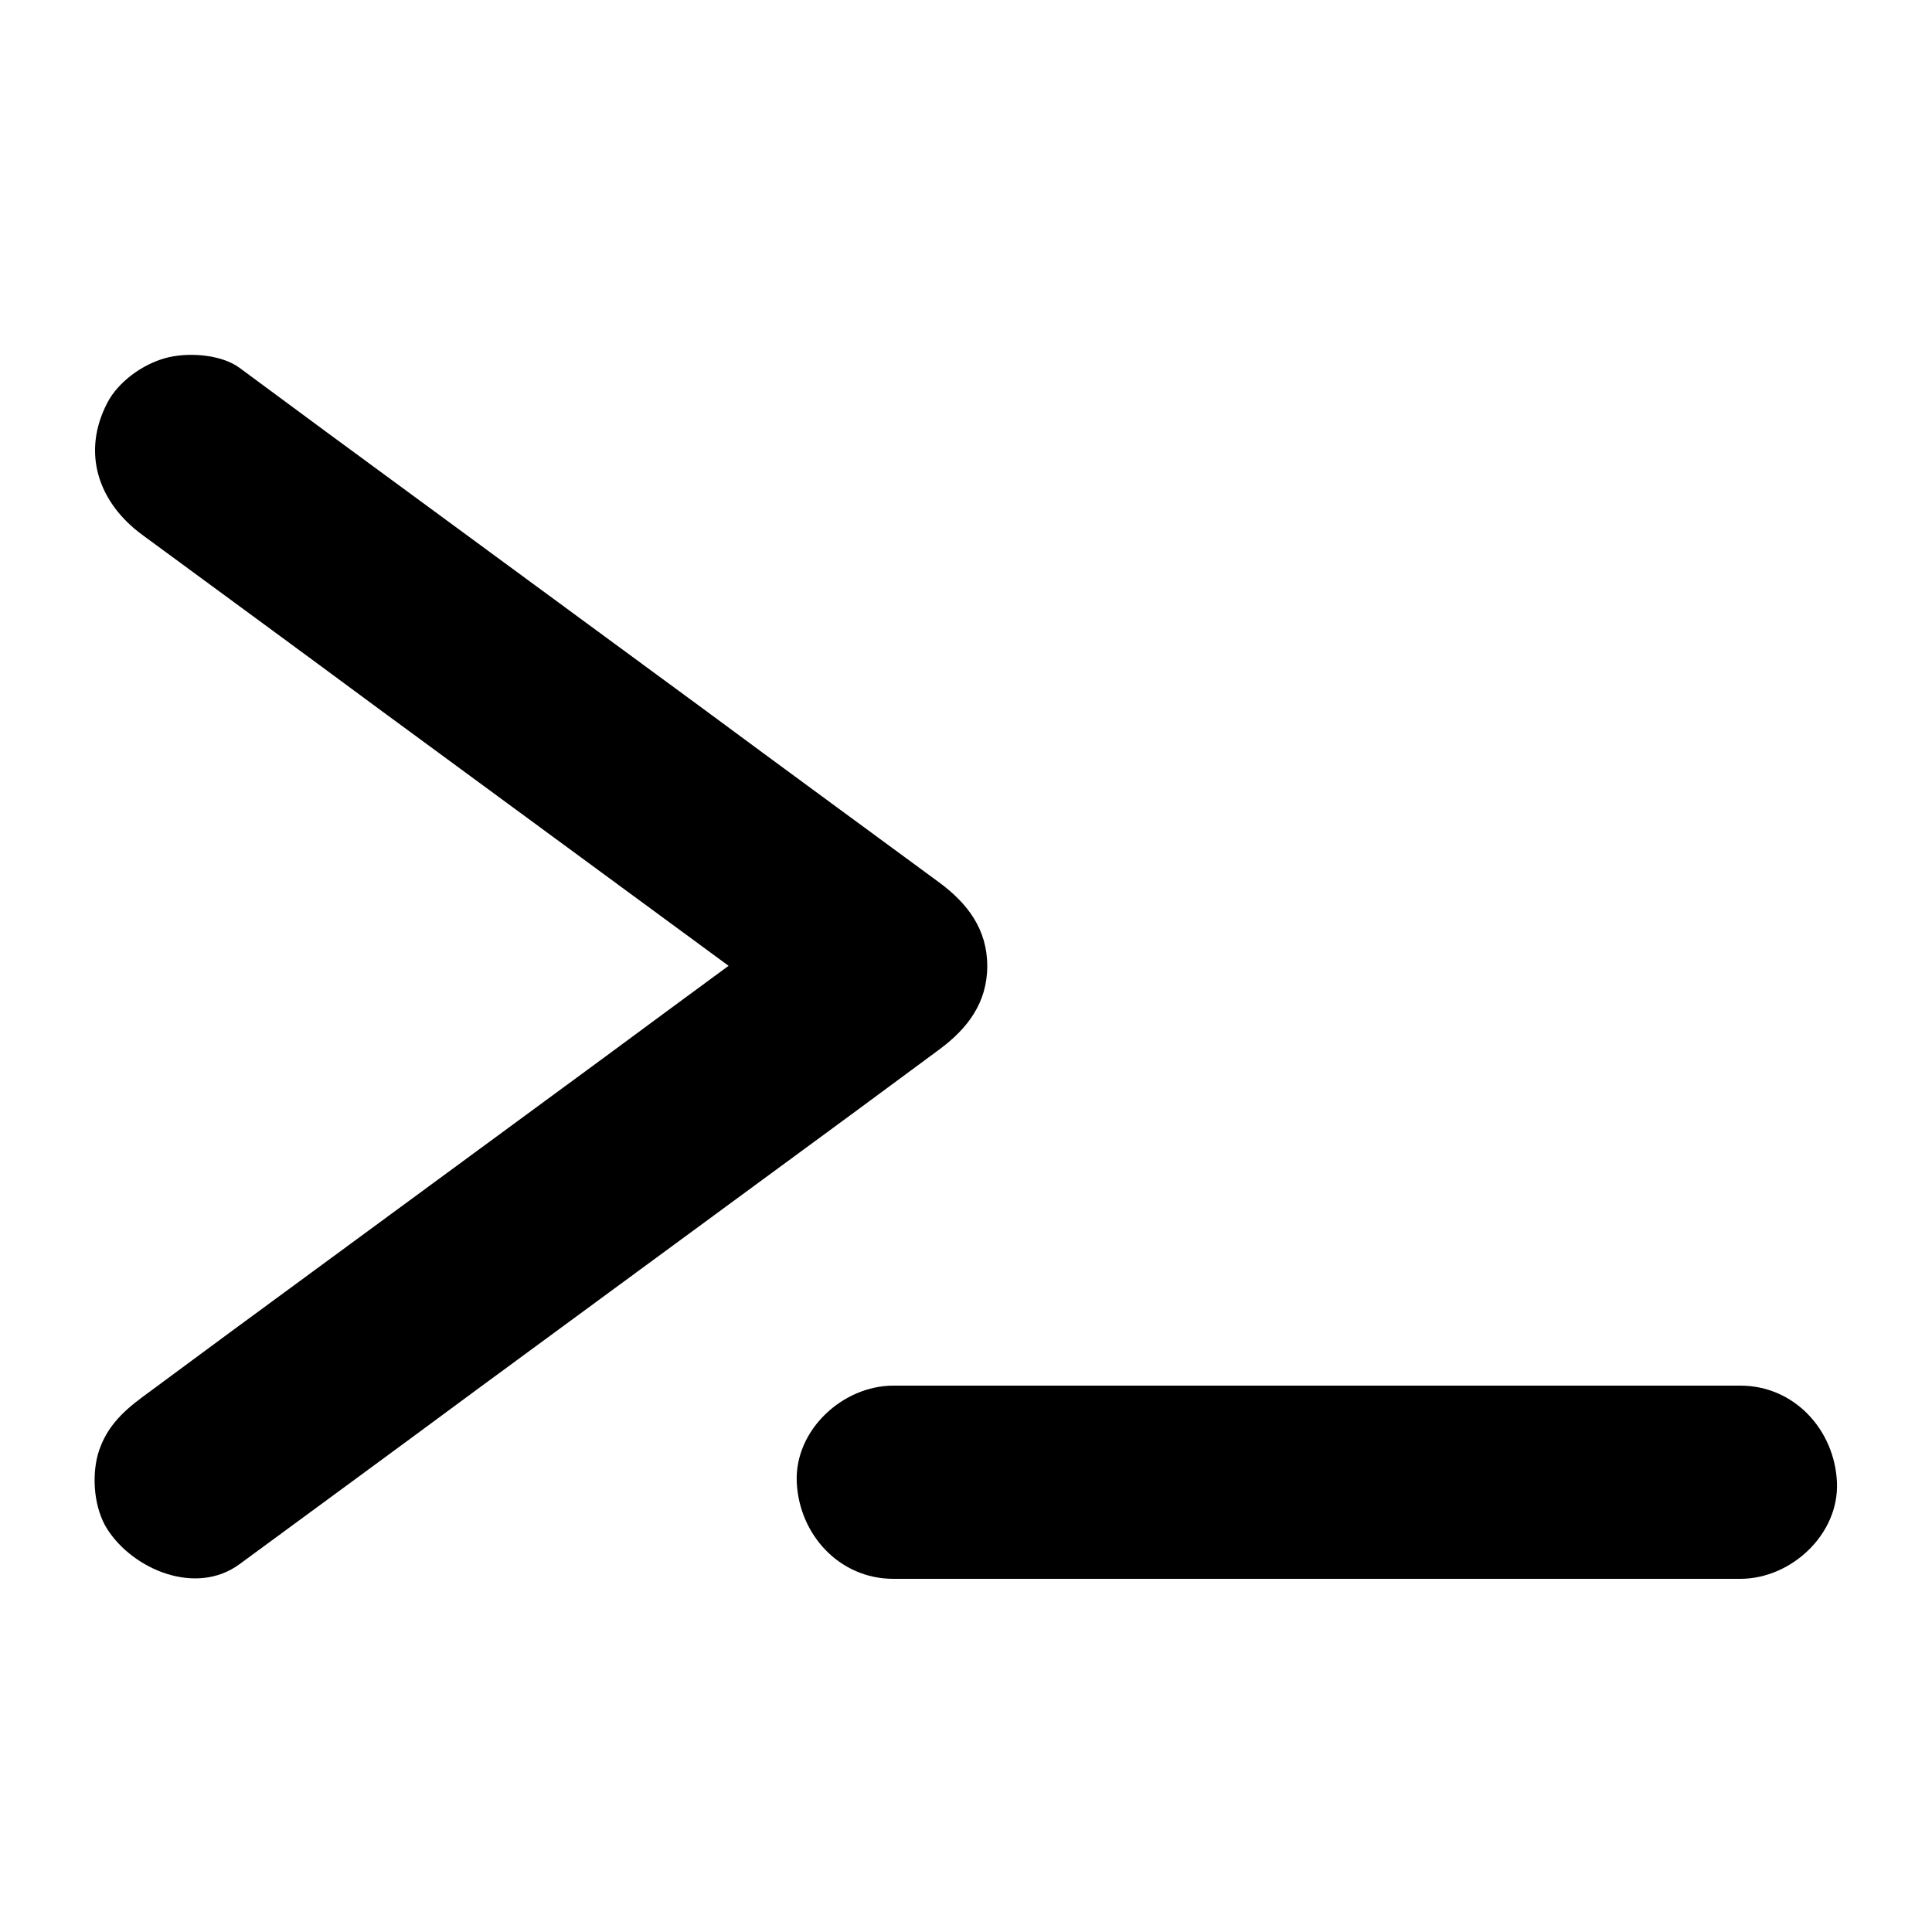 <svg xmlns="http://www.w3.org/2000/svg" xmlns:xlink="http://www.w3.org/1999/xlink" version="1.1" x="0px" y="0px" viewBox="0 0 500 500" enable-background="new 0 0 500 500" xml:space="preserve"><g><g><g><path d="M36.8,138.4c20.4,15,40.9,30,61.3,45.1c32.5,23.9,65.1,47.8,97.6,71.7c7.4,5.5,14.8,10.9,22.2,16.4     c0-14.4,0-28.8,0-43.2c-20.4,15-40.9,30-61.3,45.1c-32.5,23.9-65.1,47.8-97.6,71.7c-7.4,5.5-14.8,10.9-22.2,16.4     c-5.4,4-9.6,8.2-11.5,14.9c-1.6,6-0.9,14,2.5,19.3c6.7,10.4,22.9,17.3,34.2,9c20.4-15,40.9-30,61.3-45.1     c32.5-23.9,65.1-47.8,97.6-71.7c7.4-5.5,14.8-10.9,22.2-16.4c7.3-5.4,12.4-12.1,12.4-21.6c0-9.5-5.1-16.2-12.4-21.6     c-20.4-15-40.9-30-61.3-45.1c-32.5-23.9-65.1-47.8-97.6-71.7c-7.4-5.5-14.8-10.9-22.2-16.4c-4.9-3.6-13.7-4.1-19.3-2.5     c-5.8,1.6-12.1,6.1-14.9,11.5C21,117.2,25.5,130.1,36.8,138.4L36.8,138.4z"></path></g></g><g><g><path d="M231.2,408.6c24.7,0,49.5,0,74.2,0c39.3,0,78.5,0,117.8,0c9.1,0,18.2,0,27.2,0c13.1,0,25.6-11.5,25-25     c-0.6-13.5-11-25-25-25c-24.7,0-49.5,0-74.2,0c-39.3,0-78.5,0-117.8,0c-9.1,0-18.2,0-27.2,0c-13.1,0-25.6,11.5-25,25     C206.8,397.1,217.2,408.6,231.2,408.6L231.2,408.6z"></path></g></g></g></svg>